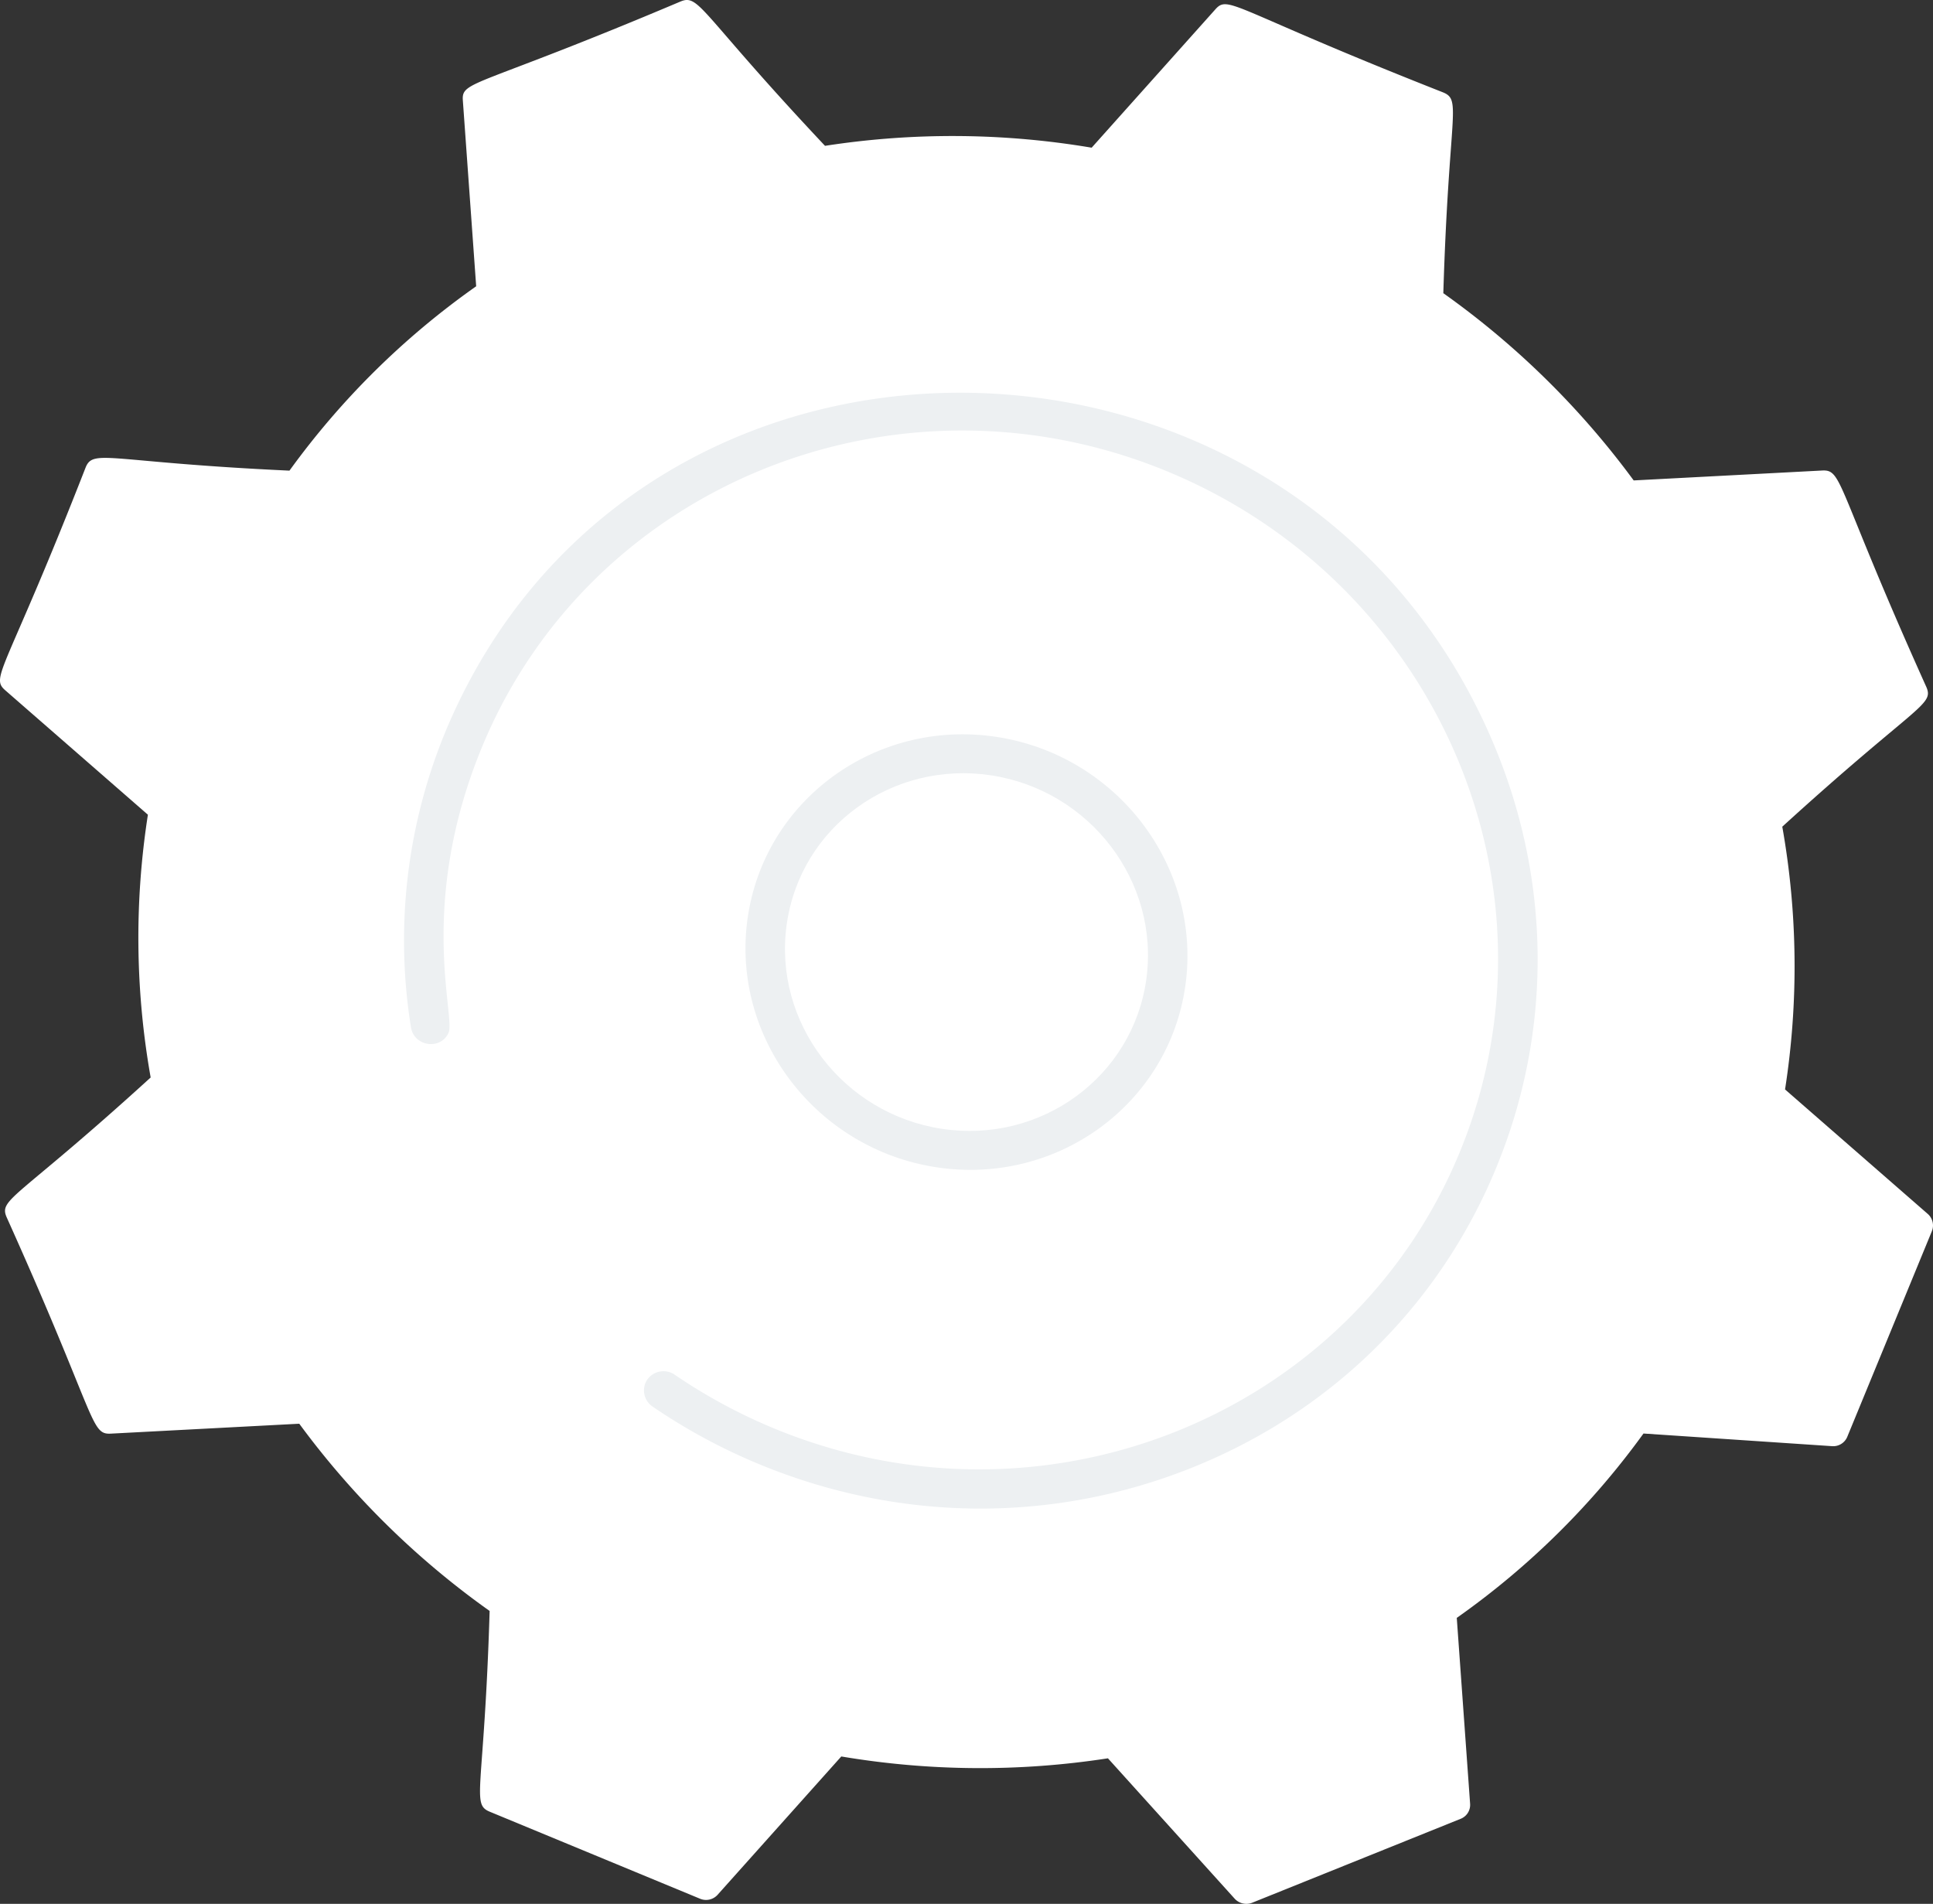 <svg xmlns="http://www.w3.org/2000/svg" xmlns:xlink="http://www.w3.org/1999/xlink" width="852.431" height="839.408" viewBox="0 0 852.431 839.408"><rect x="0" y="0" width="852.431" height="839.408" fill="#333333" stroke="none"/><defs><clipPath id="a"><rect width="852.431" height="839.408" fill="#fff"/></clipPath></defs><g clip-path="url(#a)"><path d="M48.861,632.092l83.112-4.372a369.732,369.732,0,0,0,83.95,82.553c-2.408,79.67-8.225,85.086.067,88.518L308.7,837.144a6.849,6.849,0,0,0,7.725-1.7L371,774.426a368.336,368.336,0,0,0,117.584.814L544.446,837.1a6.989,6.989,0,0,0,7.762,1.816l91.947-37.01A6.6,6.6,0,0,0,648.3,795.3l-5.882-81.974a351.115,351.115,0,0,0,82.342-81.287l83.159,5.575a6.715,6.715,0,0,0,6.7-4.1l37.319-90.692a6.745,6.745,0,0,0-1.864-7.644l-62.888-54.839a352.42,352.42,0,0,0-1.218-115.852C845.22,310.505,852.976,311,849.5,302.9c-39.988-88.826-36.849-95.923-45.951-95.448l-83.111,4.371a369.687,369.687,0,0,0-83.95-82.553c2.408-79.623,8.228-85.084-.065-88.52C543.651,4.229,541.847-2.46,535.981,4.1L481.406,65.119A368.257,368.257,0,0,0,363.821,64.3C308.674,5.7,308.491-2.71,300.2.629c-90.339,38.224-96.725,34.764-96.092,43.619l5.881,81.973a351.082,351.082,0,0,0-82.34,81.287c-79.495-3.693-86.453-9.756-89.857-1.473-35.306,90.38-42.257,92.4-35.456,98.334l62.887,54.84a352.519,352.519,0,0,0,1.218,115.851C7.389,528.855-.581,528.5,2.911,536.644c39.988,88.826,36.849,95.923,45.95,95.448" transform="translate(0 -0.001)" fill="#fff"/><path d="M448.619,522.322c7.254-52.324,56.471-88.337,109.713-80.279,53.234,8.074,90.655,57.183,83.4,109.508s-56.472,88.337-109.714,80.281-90.656-57.2-83.4-109.51M533.2,623.353l.052.024ZM555.981,459c-43.215-6.543-84.061,22.312-90.105,65.93-5.959,42.973,24.766,83.333,68.5,89.939s84.15-22.96,90.107-65.932c5.967-43.038-24.848-83.34-68.5-89.937" transform="translate(-118.973 -117.166)" fill="#edf0f2"/><path d="M389.862,704.118h0a257.757,257.757,0,0,1-37.572-21.278,8.606,8.606,0,0,1-3.068-10.668,8.286,8.286,0,0,1,.736-1.284,8.737,8.737,0,0,1,12.093-2.09,241.22,241.22,0,0,0,43.716,23.63c115.942,47.96,247.826-2.77,298.7-113.161q1.949-4.228,3.737-8.573c48.151-117.02-10.137-251-128.837-300.135C460.824,221.521,325.012,275.6,276.93,392.292c-28.581,69.473-11.38,118.667-14.665,125.794-3.549,7.7-15.194,5.948-16.544-2.454a241.077,241.077,0,0,1,19.072-139.24c89.1-193.343,372.654-185.433,457.647,12.574,26.158,60.933,26.838,127.846,1.913,188.41q-1.932,4.7-4.047,9.294c-25.832,56.071-71.591,99.511-129.814,122.949-61.4,24.712-129.315,24.218-191.228-1.393q-4.742-1.959-9.4-4.108" transform="translate(-64.483 -62.666)" fill="#edf0f2"/></g></svg>
